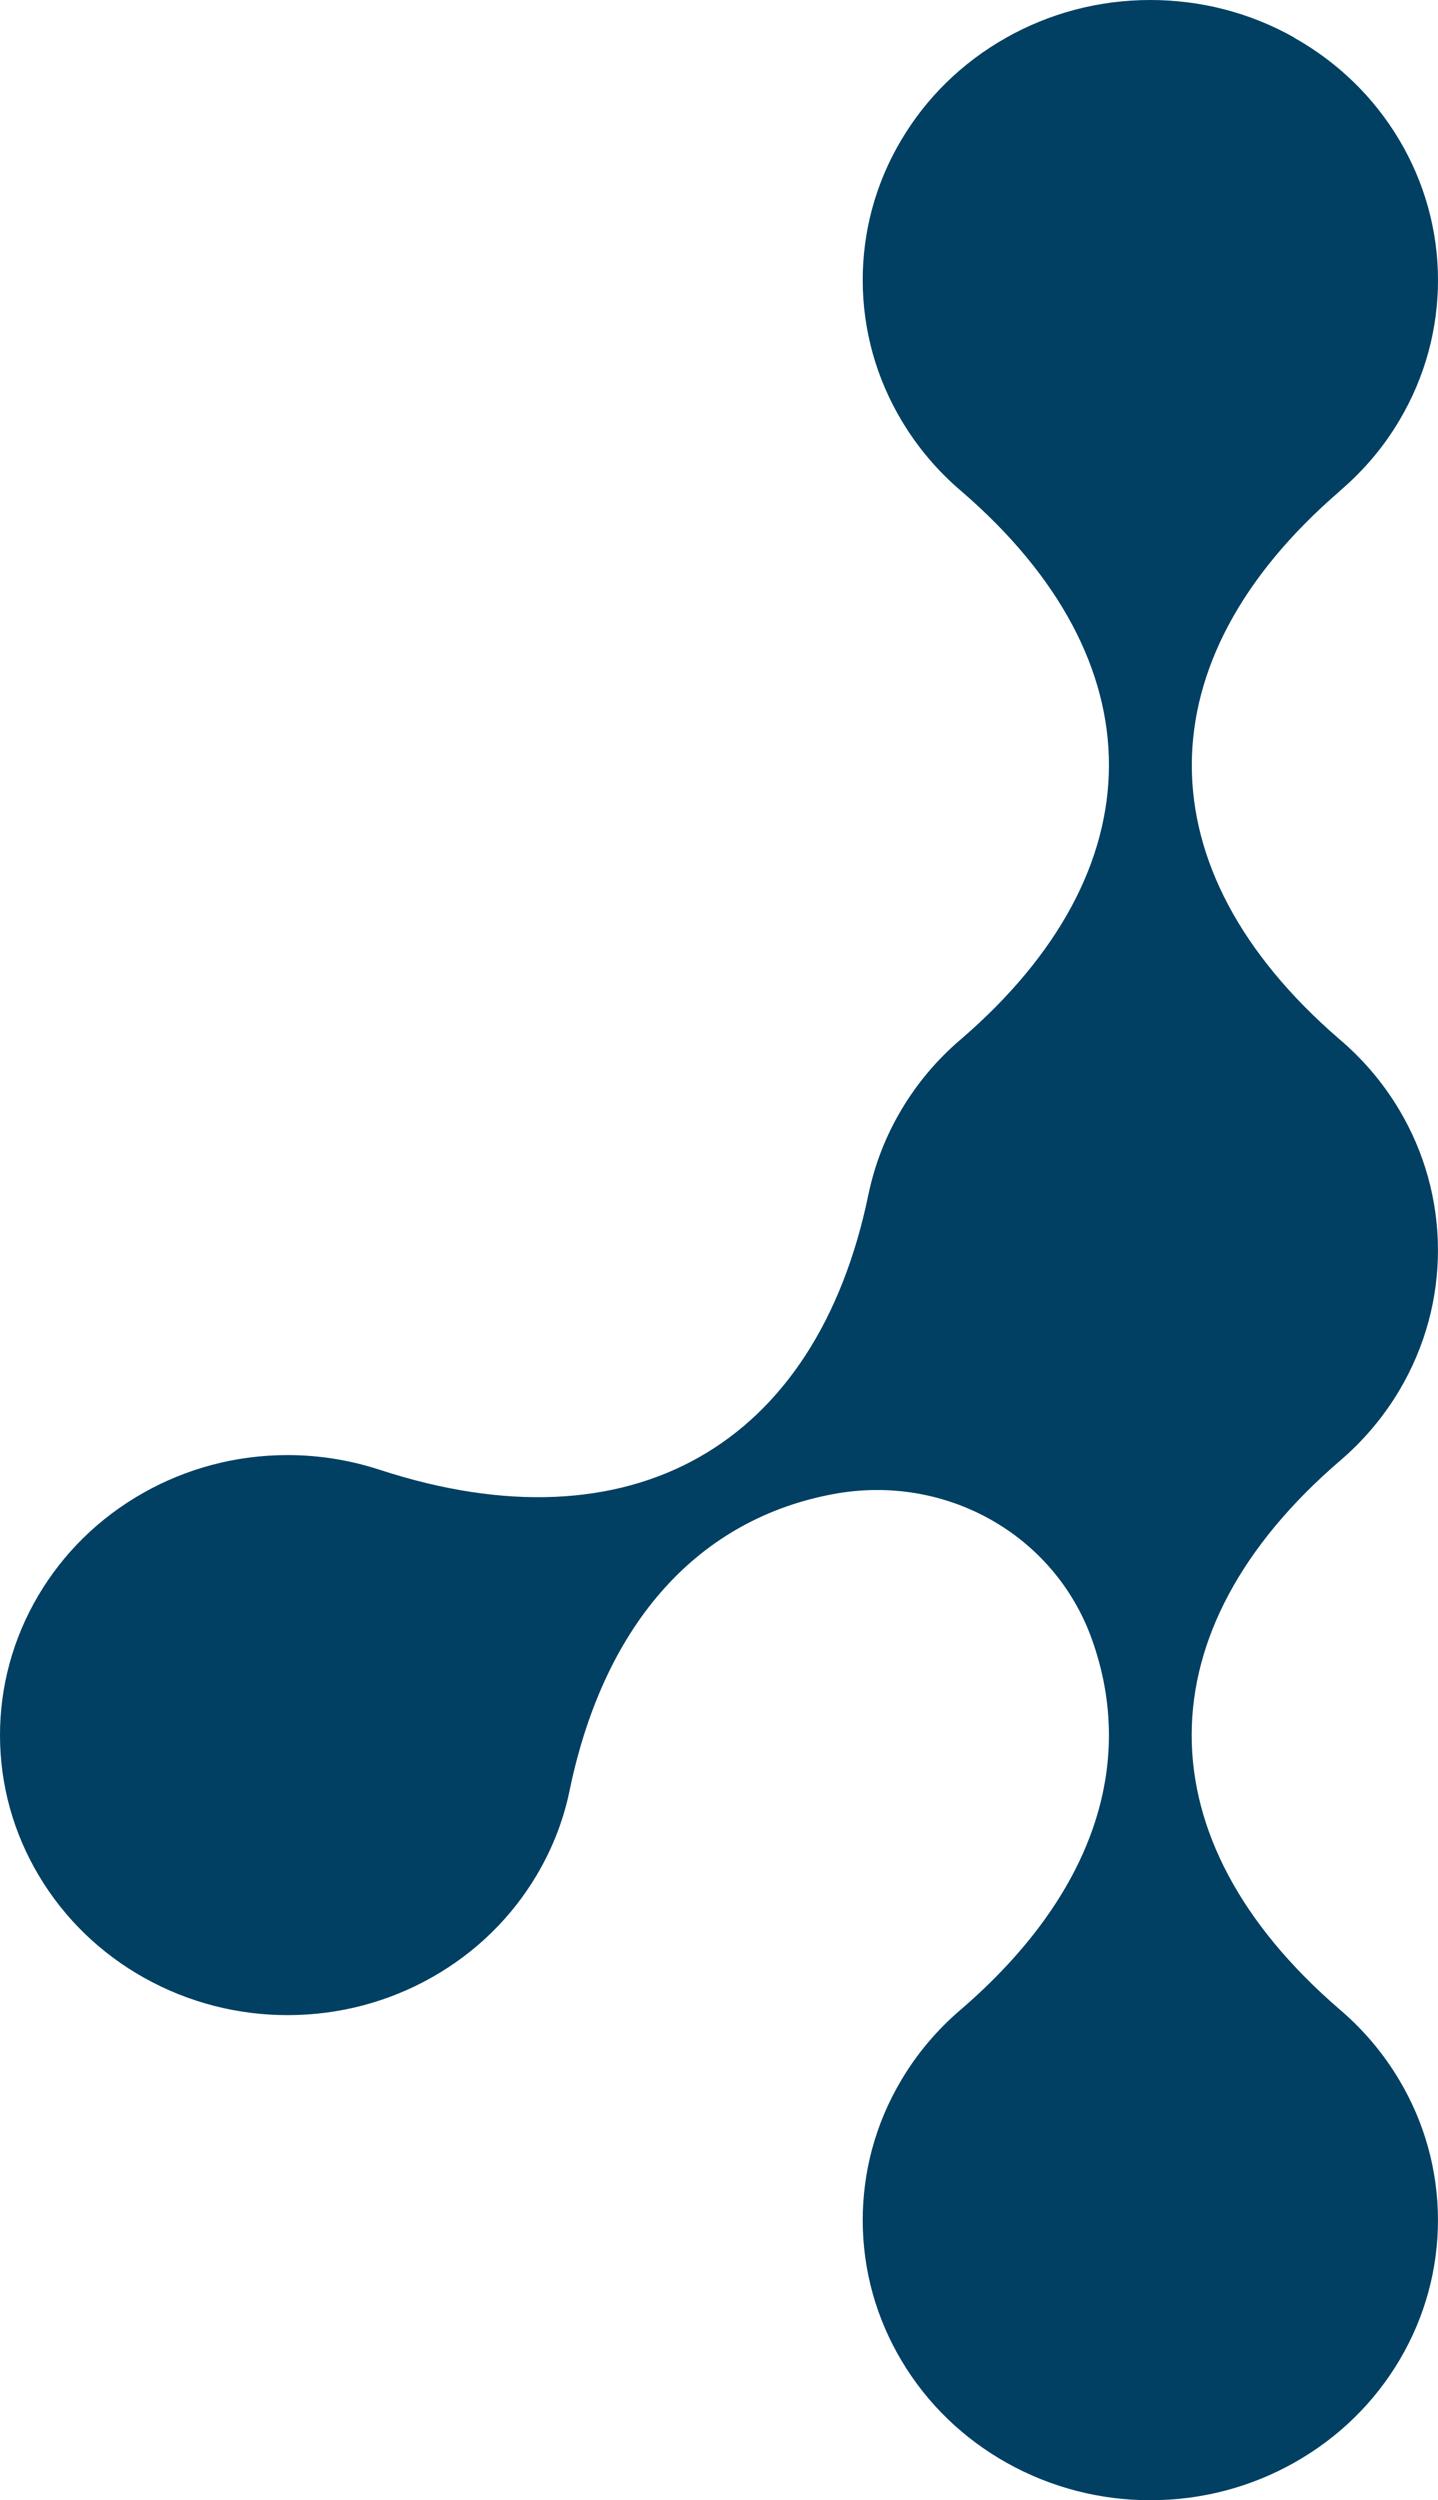 <?xml version="1.0" encoding="UTF-8"?> <svg xmlns="http://www.w3.org/2000/svg" width="286" height="497" viewBox="0 0 286 497" fill="none"><path d="M257.398 7.5C265.828 12.234 273.129 19.093 278.334 27.876C283.197 36.075 286 45.578 286 55.708C286 65.167 283.539 74.765 278.334 83.54C275.248 88.775 271.244 93.538 266.417 97.638H266.454C227.289 131.368 227.238 172.708 266.265 206.461C270.953 210.415 275.073 215.185 278.349 220.712C283.19 228.875 285.993 238.393 285.993 248.522C285.993 257.981 283.532 267.579 278.327 276.354C275.255 281.531 271.309 286.265 266.541 290.343C227.245 324.095 227.172 365.508 266.294 399.311C270.967 403.265 275.066 408.013 278.327 413.526C283.19 421.689 285.993 431.207 285.993 441.336C285.993 450.803 283.532 460.393 278.327 469.168C273.464 477.368 266.41 484.475 257.391 489.543C248.982 494.277 239.22 497 228.788 497C219.063 497 209.206 494.604 200.186 489.543C191.756 484.81 184.455 477.95 179.25 469.168C174.387 460.983 171.584 451.487 171.584 441.336C171.584 431.877 174.023 422.279 179.25 413.504C182.336 408.29 186.325 403.52 191.145 399.421C217.395 376.802 226.073 350.755 217.17 325.872C209.715 305.038 188.073 292.862 165.789 296.984C139.269 301.899 120.451 322.107 113.397 355.371C112.232 361.328 110.041 367.19 106.743 372.739C101.88 380.939 94.826 388.046 85.806 393.114C77.398 397.848 67.636 400.571 57.204 400.571C47.479 400.571 37.622 398.175 28.602 393.114C20.172 388.381 12.871 381.514 7.666 372.739C2.803 364.554 0 355.058 0 344.907C0 335.448 2.46 325.85 7.666 317.075C12.528 308.875 19.582 301.768 28.602 296.7C37.01 291.967 46.772 289.243 57.204 289.243C63.399 289.243 69.653 290.226 75.702 292.229C75.702 292.229 75.68 292.214 75.666 292.214C125.408 308.409 162.339 287.612 172.712 237.475C173.914 231.708 176.046 226.028 179.25 220.646C182.322 215.454 186.282 210.699 191.072 206.621C230.31 172.869 230.39 131.456 191.261 97.689C186.588 93.734 182.511 88.987 179.25 83.496C174.387 75.311 171.584 65.815 171.584 55.664C171.584 46.197 174.023 36.607 179.25 27.832C184.112 19.632 191.167 12.525 200.186 7.457C208.594 2.723 218.356 0 228.788 0C238.514 0 248.371 2.374 257.391 7.457V7.493L257.398 7.5Z" fill="#014063"></path></svg> 